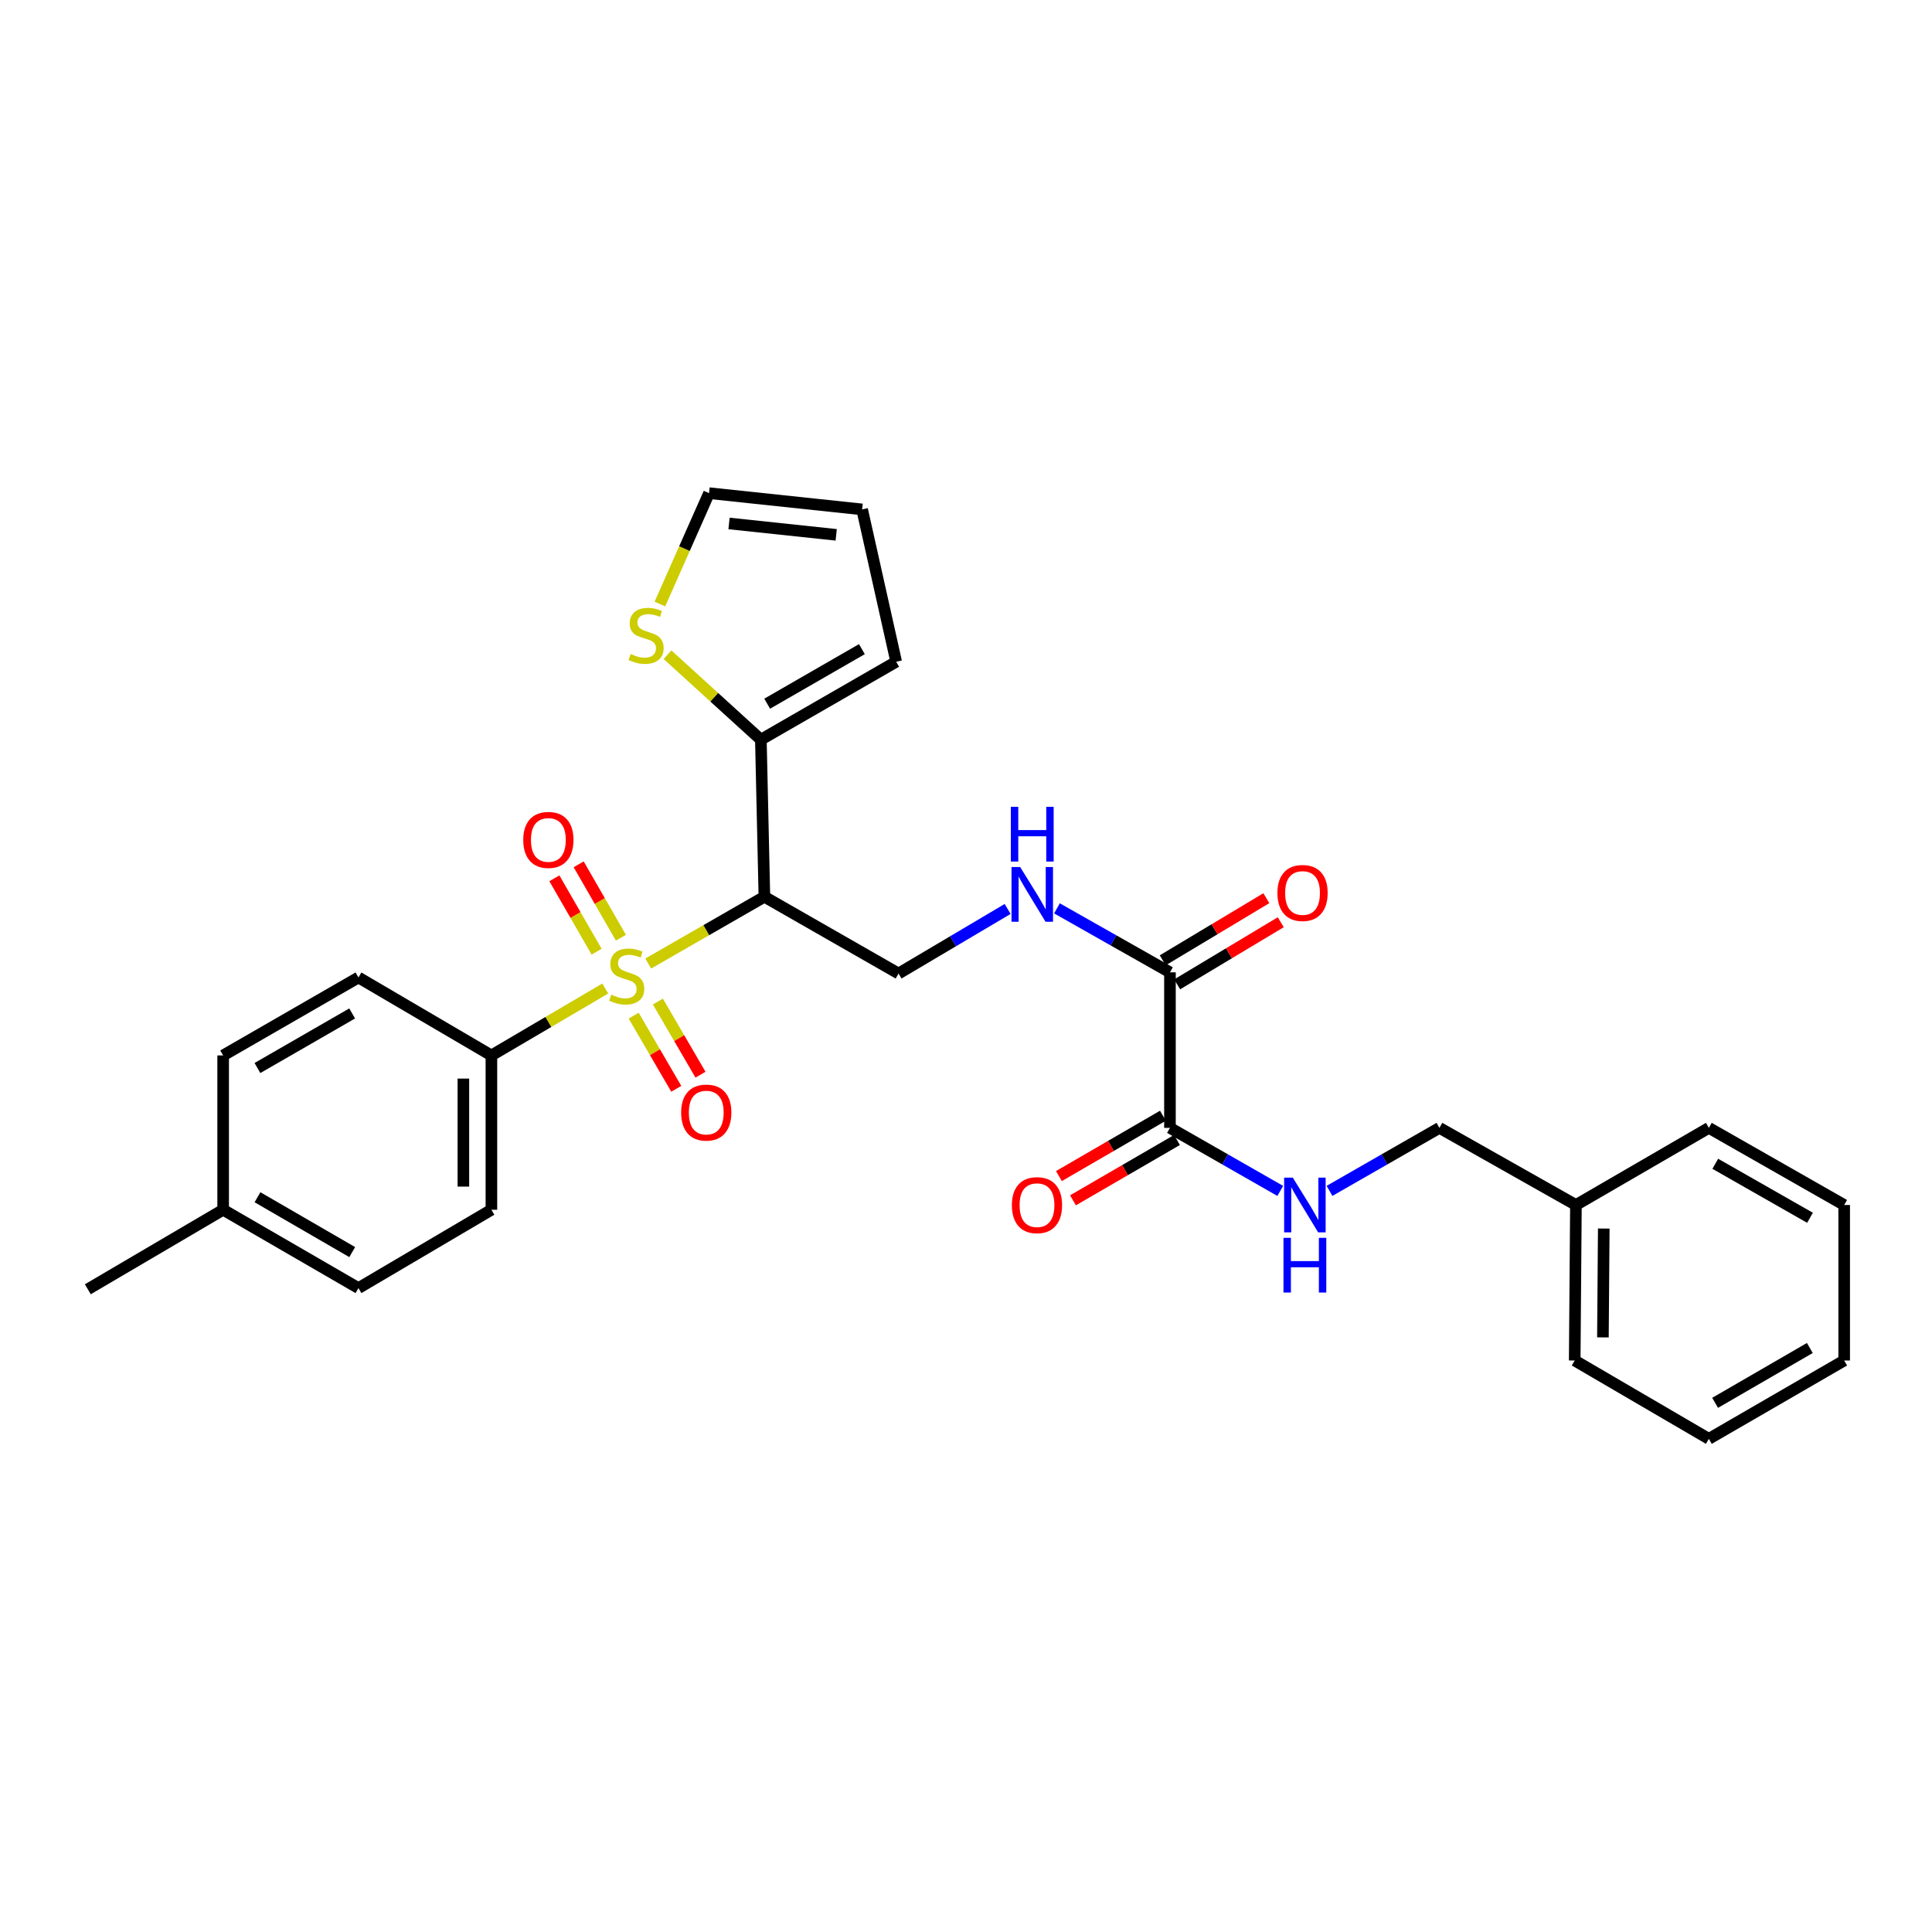<?xml version='1.0' encoding='iso-8859-1'?>
<svg version='1.1' baseProfile='full'
              xmlns='http://www.w3.org/2000/svg'
                      xmlns:rdkit='http://www.rdkit.org/xml'
                      xmlns:xlink='http://www.w3.org/1999/xlink'
                  xml:space='preserve'
width='1000px' height='1000px' viewBox='0 0 1000 1000'>
<!-- END OF HEADER -->
<rect style='opacity:1.0;fill:#FFFFFF;stroke:none' width='1000' height='1000' x='0' y='0'> </rect>
<path class='bond-0' d='M 335.524,498.725 L 365.588,481.442' style='fill:none;fill-rule:evenodd;stroke:#CCCC00;stroke-width:6px;stroke-linecap:butt;stroke-linejoin:miter;stroke-opacity:1' />
<path class='bond-0' d='M 365.588,481.442 L 395.652,464.159' style='fill:none;fill-rule:evenodd;stroke:#000000;stroke-width:6px;stroke-linecap:butt;stroke-linejoin:miter;stroke-opacity:1' />
<path class='bond-5' d='M 313.278,511.657 L 283.815,528.976' style='fill:none;fill-rule:evenodd;stroke:#CCCC00;stroke-width:6px;stroke-linecap:butt;stroke-linejoin:miter;stroke-opacity:1' />
<path class='bond-5' d='M 283.815,528.976 L 254.351,546.294' style='fill:none;fill-rule:evenodd;stroke:#000000;stroke-width:6px;stroke-linecap:butt;stroke-linejoin:miter;stroke-opacity:1' />
<path class='bond-8' d='M 327.983,525.702 L 339.012,544.632' style='fill:none;fill-rule:evenodd;stroke:#CCCC00;stroke-width:6px;stroke-linecap:butt;stroke-linejoin:miter;stroke-opacity:1' />
<path class='bond-8' d='M 339.012,544.632 L 350.041,563.561' style='fill:none;fill-rule:evenodd;stroke:#FF0000;stroke-width:6px;stroke-linecap:butt;stroke-linejoin:miter;stroke-opacity:1' />
<path class='bond-8' d='M 340.518,518.399 L 351.547,537.328' style='fill:none;fill-rule:evenodd;stroke:#CCCC00;stroke-width:6px;stroke-linecap:butt;stroke-linejoin:miter;stroke-opacity:1' />
<path class='bond-8' d='M 351.547,537.328 L 362.576,556.258' style='fill:none;fill-rule:evenodd;stroke:#FF0000;stroke-width:6px;stroke-linecap:butt;stroke-linejoin:miter;stroke-opacity:1' />
<path class='bond-9' d='M 321.38,485.355 L 310.448,466.362' style='fill:none;fill-rule:evenodd;stroke:#CCCC00;stroke-width:6px;stroke-linecap:butt;stroke-linejoin:miter;stroke-opacity:1' />
<path class='bond-9' d='M 310.448,466.362 L 299.517,447.369' style='fill:none;fill-rule:evenodd;stroke:#FF0000;stroke-width:6px;stroke-linecap:butt;stroke-linejoin:miter;stroke-opacity:1' />
<path class='bond-9' d='M 308.806,492.592 L 297.875,473.599' style='fill:none;fill-rule:evenodd;stroke:#CCCC00;stroke-width:6px;stroke-linecap:butt;stroke-linejoin:miter;stroke-opacity:1' />
<path class='bond-9' d='M 297.875,473.599 L 286.943,454.606' style='fill:none;fill-rule:evenodd;stroke:#FF0000;stroke-width:6px;stroke-linecap:butt;stroke-linejoin:miter;stroke-opacity:1' />
<path class='bond-1' d='M 395.652,464.159 L 393.823,382.854' style='fill:none;fill-rule:evenodd;stroke:#000000;stroke-width:6px;stroke-linecap:butt;stroke-linejoin:miter;stroke-opacity:1' />
<path class='bond-4' d='M 395.652,464.159 L 465.086,503.893' style='fill:none;fill-rule:evenodd;stroke:#000000;stroke-width:6px;stroke-linecap:butt;stroke-linejoin:miter;stroke-opacity:1' />
<path class='bond-7' d='M 393.823,382.854 L 369.663,360.867' style='fill:none;fill-rule:evenodd;stroke:#000000;stroke-width:6px;stroke-linecap:butt;stroke-linejoin:miter;stroke-opacity:1' />
<path class='bond-7' d='M 369.663,360.867 L 345.504,338.881' style='fill:none;fill-rule:evenodd;stroke:#CCCC00;stroke-width:6px;stroke-linecap:butt;stroke-linejoin:miter;stroke-opacity:1' />
<path class='bond-11' d='M 393.823,382.854 L 463.861,342.515' style='fill:none;fill-rule:evenodd;stroke:#000000;stroke-width:6px;stroke-linecap:butt;stroke-linejoin:miter;stroke-opacity:1' />
<path class='bond-11' d='M 397.088,364.232 L 446.115,335.995' style='fill:none;fill-rule:evenodd;stroke:#000000;stroke-width:6px;stroke-linecap:butt;stroke-linejoin:miter;stroke-opacity:1' />
<path class='bond-2' d='M 605.565,503.28 L 576.323,486.723' style='fill:none;fill-rule:evenodd;stroke:#000000;stroke-width:6px;stroke-linecap:butt;stroke-linejoin:miter;stroke-opacity:1' />
<path class='bond-2' d='M 576.323,486.723 L 547.081,470.166' style='fill:none;fill-rule:evenodd;stroke:#0000FF;stroke-width:6px;stroke-linecap:butt;stroke-linejoin:miter;stroke-opacity:1' />
<path class='bond-3' d='M 605.565,503.28 L 605.565,583.78' style='fill:none;fill-rule:evenodd;stroke:#000000;stroke-width:6px;stroke-linecap:butt;stroke-linejoin:miter;stroke-opacity:1' />
<path class='bond-14' d='M 609.296,509.501 L 636.109,493.419' style='fill:none;fill-rule:evenodd;stroke:#000000;stroke-width:6px;stroke-linecap:butt;stroke-linejoin:miter;stroke-opacity:1' />
<path class='bond-14' d='M 636.109,493.419 L 662.922,477.337' style='fill:none;fill-rule:evenodd;stroke:#FF0000;stroke-width:6px;stroke-linecap:butt;stroke-linejoin:miter;stroke-opacity:1' />
<path class='bond-14' d='M 601.834,497.06 L 628.647,480.978' style='fill:none;fill-rule:evenodd;stroke:#000000;stroke-width:6px;stroke-linecap:butt;stroke-linejoin:miter;stroke-opacity:1' />
<path class='bond-14' d='M 628.647,480.978 L 655.461,464.896' style='fill:none;fill-rule:evenodd;stroke:#FF0000;stroke-width:6px;stroke-linecap:butt;stroke-linejoin:miter;stroke-opacity:1' />
<path class='bond-10' d='M 605.565,583.78 L 634.111,600.099' style='fill:none;fill-rule:evenodd;stroke:#000000;stroke-width:6px;stroke-linecap:butt;stroke-linejoin:miter;stroke-opacity:1' />
<path class='bond-10' d='M 634.111,600.099 L 662.658,616.417' style='fill:none;fill-rule:evenodd;stroke:#0000FF;stroke-width:6px;stroke-linecap:butt;stroke-linejoin:miter;stroke-opacity:1' />
<path class='bond-13' d='M 601.925,577.505 L 575.009,593.121' style='fill:none;fill-rule:evenodd;stroke:#000000;stroke-width:6px;stroke-linecap:butt;stroke-linejoin:miter;stroke-opacity:1' />
<path class='bond-13' d='M 575.009,593.121 L 548.093,608.737' style='fill:none;fill-rule:evenodd;stroke:#FF0000;stroke-width:6px;stroke-linecap:butt;stroke-linejoin:miter;stroke-opacity:1' />
<path class='bond-13' d='M 609.205,590.054 L 582.289,605.669' style='fill:none;fill-rule:evenodd;stroke:#000000;stroke-width:6px;stroke-linecap:butt;stroke-linejoin:miter;stroke-opacity:1' />
<path class='bond-13' d='M 582.289,605.669 L 555.373,621.285' style='fill:none;fill-rule:evenodd;stroke:#FF0000;stroke-width:6px;stroke-linecap:butt;stroke-linejoin:miter;stroke-opacity:1' />
<path class='bond-6' d='M 465.086,503.893 L 493.314,487.183' style='fill:none;fill-rule:evenodd;stroke:#000000;stroke-width:6px;stroke-linecap:butt;stroke-linejoin:miter;stroke-opacity:1' />
<path class='bond-6' d='M 493.314,487.183 L 521.543,470.473' style='fill:none;fill-rule:evenodd;stroke:#0000FF;stroke-width:6px;stroke-linecap:butt;stroke-linejoin:miter;stroke-opacity:1' />
<path class='bond-16' d='M 254.351,546.294 L 254.351,626.165' style='fill:none;fill-rule:evenodd;stroke:#000000;stroke-width:6px;stroke-linecap:butt;stroke-linejoin:miter;stroke-opacity:1' />
<path class='bond-16' d='M 239.844,558.275 L 239.844,614.184' style='fill:none;fill-rule:evenodd;stroke:#000000;stroke-width:6px;stroke-linecap:butt;stroke-linejoin:miter;stroke-opacity:1' />
<path class='bond-17' d='M 254.351,546.294 L 185.538,505.94' style='fill:none;fill-rule:evenodd;stroke:#000000;stroke-width:6px;stroke-linecap:butt;stroke-linejoin:miter;stroke-opacity:1' />
<path class='bond-12' d='M 341.561,312.659 L 354.277,283.957' style='fill:none;fill-rule:evenodd;stroke:#CCCC00;stroke-width:6px;stroke-linecap:butt;stroke-linejoin:miter;stroke-opacity:1' />
<path class='bond-12' d='M 354.277,283.957 L 366.992,255.254' style='fill:none;fill-rule:evenodd;stroke:#000000;stroke-width:6px;stroke-linecap:butt;stroke-linejoin:miter;stroke-opacity:1' />
<path class='bond-18' d='M 688.156,616.398 L 716.6,600.089' style='fill:none;fill-rule:evenodd;stroke:#0000FF;stroke-width:6px;stroke-linecap:butt;stroke-linejoin:miter;stroke-opacity:1' />
<path class='bond-18' d='M 716.6,600.089 L 745.044,583.78' style='fill:none;fill-rule:evenodd;stroke:#000000;stroke-width:6px;stroke-linecap:butt;stroke-linejoin:miter;stroke-opacity:1' />
<path class='bond-15' d='M 463.861,342.515 L 446.234,263.668' style='fill:none;fill-rule:evenodd;stroke:#000000;stroke-width:6px;stroke-linecap:butt;stroke-linejoin:miter;stroke-opacity:1' />
<path class='bond-30' d='M 366.992,255.254 L 446.234,263.668' style='fill:none;fill-rule:evenodd;stroke:#000000;stroke-width:6px;stroke-linecap:butt;stroke-linejoin:miter;stroke-opacity:1' />
<path class='bond-30' d='M 377.347,270.942 L 432.816,276.832' style='fill:none;fill-rule:evenodd;stroke:#000000;stroke-width:6px;stroke-linecap:butt;stroke-linejoin:miter;stroke-opacity:1' />
<path class='bond-19' d='M 254.351,626.165 L 185.538,666.721' style='fill:none;fill-rule:evenodd;stroke:#000000;stroke-width:6px;stroke-linecap:butt;stroke-linejoin:miter;stroke-opacity:1' />
<path class='bond-20' d='M 185.538,505.94 L 115.501,546.294' style='fill:none;fill-rule:evenodd;stroke:#000000;stroke-width:6px;stroke-linecap:butt;stroke-linejoin:miter;stroke-opacity:1' />
<path class='bond-20' d='M 182.275,524.563 L 133.249,552.811' style='fill:none;fill-rule:evenodd;stroke:#000000;stroke-width:6px;stroke-linecap:butt;stroke-linejoin:miter;stroke-opacity:1' />
<path class='bond-22' d='M 745.044,583.78 L 815.695,623.707' style='fill:none;fill-rule:evenodd;stroke:#000000;stroke-width:6px;stroke-linecap:butt;stroke-linejoin:miter;stroke-opacity:1' />
<path class='bond-29' d='M 185.538,666.721 L 115.501,626.165' style='fill:none;fill-rule:evenodd;stroke:#000000;stroke-width:6px;stroke-linecap:butt;stroke-linejoin:miter;stroke-opacity:1' />
<path class='bond-29' d='M 182.303,648.083 L 133.276,619.694' style='fill:none;fill-rule:evenodd;stroke:#000000;stroke-width:6px;stroke-linecap:butt;stroke-linejoin:miter;stroke-opacity:1' />
<path class='bond-21' d='M 115.501,546.294 L 115.501,626.165' style='fill:none;fill-rule:evenodd;stroke:#000000;stroke-width:6px;stroke-linecap:butt;stroke-linejoin:miter;stroke-opacity:1' />
<path class='bond-23' d='M 115.501,626.165 L 45.455,667.325' style='fill:none;fill-rule:evenodd;stroke:#000000;stroke-width:6px;stroke-linecap:butt;stroke-linejoin:miter;stroke-opacity:1' />
<path class='bond-24' d='M 815.695,623.707 L 815.066,704.19' style='fill:none;fill-rule:evenodd;stroke:#000000;stroke-width:6px;stroke-linecap:butt;stroke-linejoin:miter;stroke-opacity:1' />
<path class='bond-24' d='M 830.107,635.893 L 829.667,692.231' style='fill:none;fill-rule:evenodd;stroke:#000000;stroke-width:6px;stroke-linecap:butt;stroke-linejoin:miter;stroke-opacity:1' />
<path class='bond-25' d='M 815.695,623.707 L 884.499,583.78' style='fill:none;fill-rule:evenodd;stroke:#000000;stroke-width:6px;stroke-linecap:butt;stroke-linejoin:miter;stroke-opacity:1' />
<path class='bond-27' d='M 815.066,704.19 L 884.499,744.746' style='fill:none;fill-rule:evenodd;stroke:#000000;stroke-width:6px;stroke-linecap:butt;stroke-linejoin:miter;stroke-opacity:1' />
<path class='bond-26' d='M 884.499,583.78 L 954.545,623.707' style='fill:none;fill-rule:evenodd;stroke:#000000;stroke-width:6px;stroke-linecap:butt;stroke-linejoin:miter;stroke-opacity:1' />
<path class='bond-26' d='M 887.822,602.372 L 936.854,630.321' style='fill:none;fill-rule:evenodd;stroke:#000000;stroke-width:6px;stroke-linecap:butt;stroke-linejoin:miter;stroke-opacity:1' />
<path class='bond-28' d='M 954.545,623.707 L 954.545,704.19' style='fill:none;fill-rule:evenodd;stroke:#000000;stroke-width:6px;stroke-linecap:butt;stroke-linejoin:miter;stroke-opacity:1' />
<path class='bond-31' d='M 884.499,744.746 L 954.545,704.19' style='fill:none;fill-rule:evenodd;stroke:#000000;stroke-width:6px;stroke-linecap:butt;stroke-linejoin:miter;stroke-opacity:1' />
<path class='bond-31' d='M 887.737,726.108 L 936.769,697.719' style='fill:none;fill-rule:evenodd;stroke:#000000;stroke-width:6px;stroke-linecap:butt;stroke-linejoin:miter;stroke-opacity:1' />
<path  class='atom-0' d='M 316.389 514.846
Q 316.709 514.966, 318.029 515.526
Q 319.349 516.086, 320.789 516.446
Q 322.269 516.766, 323.709 516.766
Q 326.389 516.766, 327.949 515.486
Q 329.509 514.166, 329.509 511.886
Q 329.509 510.326, 328.709 509.366
Q 327.949 508.406, 326.749 507.886
Q 325.549 507.366, 323.549 506.766
Q 321.029 506.006, 319.509 505.286
Q 318.029 504.566, 316.949 503.046
Q 315.909 501.526, 315.909 498.966
Q 315.909 495.406, 318.309 493.206
Q 320.749 491.006, 325.549 491.006
Q 328.829 491.006, 332.549 492.566
L 331.629 495.646
Q 328.229 494.246, 325.669 494.246
Q 322.909 494.246, 321.389 495.406
Q 319.869 496.526, 319.909 498.486
Q 319.909 500.006, 320.669 500.926
Q 321.469 501.846, 322.589 502.366
Q 323.749 502.886, 325.669 503.486
Q 328.229 504.286, 329.749 505.086
Q 331.269 505.886, 332.349 507.526
Q 333.469 509.126, 333.469 511.886
Q 333.469 515.806, 330.829 517.926
Q 328.229 520.006, 323.869 520.006
Q 321.349 520.006, 319.429 519.446
Q 317.549 518.926, 315.309 518.006
L 316.389 514.846
' fill='#CCCC00'/>
<path  class='atom-7' d='M 528.034 448.766
L 537.314 463.766
Q 538.234 465.246, 539.714 467.926
Q 541.194 470.606, 541.274 470.766
L 541.274 448.766
L 545.034 448.766
L 545.034 477.086
L 541.154 477.086
L 531.194 460.686
Q 530.034 458.766, 528.794 456.566
Q 527.594 454.366, 527.234 453.686
L 527.234 477.086
L 523.554 477.086
L 523.554 448.766
L 528.034 448.766
' fill='#0000FF'/>
<path  class='atom-7' d='M 523.214 417.614
L 527.054 417.614
L 527.054 429.654
L 541.534 429.654
L 541.534 417.614
L 545.374 417.614
L 545.374 445.934
L 541.534 445.934
L 541.534 432.854
L 527.054 432.854
L 527.054 445.934
L 523.214 445.934
L 523.214 417.614
' fill='#0000FF'/>
<path  class='atom-8' d='M 326.415 338.51
Q 326.735 338.63, 328.055 339.19
Q 329.375 339.75, 330.815 340.11
Q 332.295 340.43, 333.735 340.43
Q 336.415 340.43, 337.975 339.15
Q 339.535 337.83, 339.535 335.55
Q 339.535 333.99, 338.735 333.03
Q 337.975 332.07, 336.775 331.55
Q 335.575 331.03, 333.575 330.43
Q 331.055 329.67, 329.535 328.95
Q 328.055 328.23, 326.975 326.71
Q 325.935 325.19, 325.935 322.63
Q 325.935 319.07, 328.335 316.87
Q 330.775 314.67, 335.575 314.67
Q 338.855 314.67, 342.575 316.23
L 341.655 319.31
Q 338.255 317.91, 335.695 317.91
Q 332.935 317.91, 331.415 319.07
Q 329.895 320.19, 329.935 322.15
Q 329.935 323.67, 330.695 324.59
Q 331.495 325.51, 332.615 326.03
Q 333.775 326.55, 335.695 327.15
Q 338.255 327.95, 339.775 328.75
Q 341.295 329.55, 342.375 331.19
Q 343.495 332.79, 343.495 335.55
Q 343.495 339.47, 340.855 341.59
Q 338.255 343.67, 333.895 343.67
Q 331.375 343.67, 329.455 343.11
Q 327.575 342.59, 325.335 341.67
L 326.415 338.51
' fill='#CCCC00'/>
<path  class='atom-9' d='M 352.558 575.864
Q 352.558 569.064, 355.918 565.264
Q 359.278 561.464, 365.558 561.464
Q 371.838 561.464, 375.198 565.264
Q 378.558 569.064, 378.558 575.864
Q 378.558 582.744, 375.158 586.664
Q 371.758 590.544, 365.558 590.544
Q 359.318 590.544, 355.918 586.664
Q 352.558 582.784, 352.558 575.864
M 365.558 587.344
Q 369.878 587.344, 372.198 584.464
Q 374.558 581.544, 374.558 575.864
Q 374.558 570.304, 372.198 567.504
Q 369.878 564.664, 365.558 564.664
Q 361.238 564.664, 358.878 567.464
Q 356.558 570.264, 356.558 575.864
Q 356.558 581.584, 358.878 584.464
Q 361.238 587.344, 365.558 587.344
' fill='#FF0000'/>
<path  class='atom-10' d='M 270.833 434.741
Q 270.833 427.941, 274.193 424.141
Q 277.553 420.341, 283.833 420.341
Q 290.113 420.341, 293.473 424.141
Q 296.833 427.941, 296.833 434.741
Q 296.833 441.621, 293.433 445.541
Q 290.033 449.421, 283.833 449.421
Q 277.593 449.421, 274.193 445.541
Q 270.833 441.661, 270.833 434.741
M 283.833 446.221
Q 288.153 446.221, 290.473 443.341
Q 292.833 440.421, 292.833 434.741
Q 292.833 429.181, 290.473 426.381
Q 288.153 423.541, 283.833 423.541
Q 279.513 423.541, 277.153 426.341
Q 274.833 429.141, 274.833 434.741
Q 274.833 440.461, 277.153 443.341
Q 279.513 446.221, 283.833 446.221
' fill='#FF0000'/>
<path  class='atom-11' d='M 669.149 609.547
L 678.429 624.547
Q 679.349 626.027, 680.829 628.707
Q 682.309 631.387, 682.389 631.547
L 682.389 609.547
L 686.149 609.547
L 686.149 637.867
L 682.269 637.867
L 672.309 621.467
Q 671.149 619.547, 669.909 617.347
Q 668.709 615.147, 668.349 614.467
L 668.349 637.867
L 664.669 637.867
L 664.669 609.547
L 669.149 609.547
' fill='#0000FF'/>
<path  class='atom-11' d='M 664.329 640.699
L 668.169 640.699
L 668.169 652.739
L 682.649 652.739
L 682.649 640.699
L 686.489 640.699
L 686.489 669.019
L 682.649 669.019
L 682.649 655.939
L 668.169 655.939
L 668.169 669.019
L 664.329 669.019
L 664.329 640.699
' fill='#0000FF'/>
<path  class='atom-14' d='M 523.744 623.787
Q 523.744 616.987, 527.104 613.187
Q 530.464 609.387, 536.744 609.387
Q 543.024 609.387, 546.384 613.187
Q 549.744 616.987, 549.744 623.787
Q 549.744 630.667, 546.344 634.587
Q 542.944 638.467, 536.744 638.467
Q 530.504 638.467, 527.104 634.587
Q 523.744 630.707, 523.744 623.787
M 536.744 635.267
Q 541.064 635.267, 543.384 632.387
Q 545.744 629.467, 545.744 623.787
Q 545.744 618.227, 543.384 615.427
Q 541.064 612.587, 536.744 612.587
Q 532.424 612.587, 530.064 615.387
Q 527.744 618.187, 527.744 623.787
Q 527.744 629.507, 530.064 632.387
Q 532.424 635.267, 536.744 635.267
' fill='#FF0000'/>
<path  class='atom-15' d='M 661.192 462.2
Q 661.192 455.4, 664.552 451.6
Q 667.912 447.8, 674.192 447.8
Q 680.472 447.8, 683.832 451.6
Q 687.192 455.4, 687.192 462.2
Q 687.192 469.08, 683.792 473
Q 680.392 476.88, 674.192 476.88
Q 667.952 476.88, 664.552 473
Q 661.192 469.12, 661.192 462.2
M 674.192 473.68
Q 678.512 473.68, 680.832 470.8
Q 683.192 467.88, 683.192 462.2
Q 683.192 456.64, 680.832 453.84
Q 678.512 451, 674.192 451
Q 669.872 451, 667.512 453.8
Q 665.192 456.6, 665.192 462.2
Q 665.192 467.92, 667.512 470.8
Q 669.872 473.68, 674.192 473.68
' fill='#FF0000'/>
</svg>

